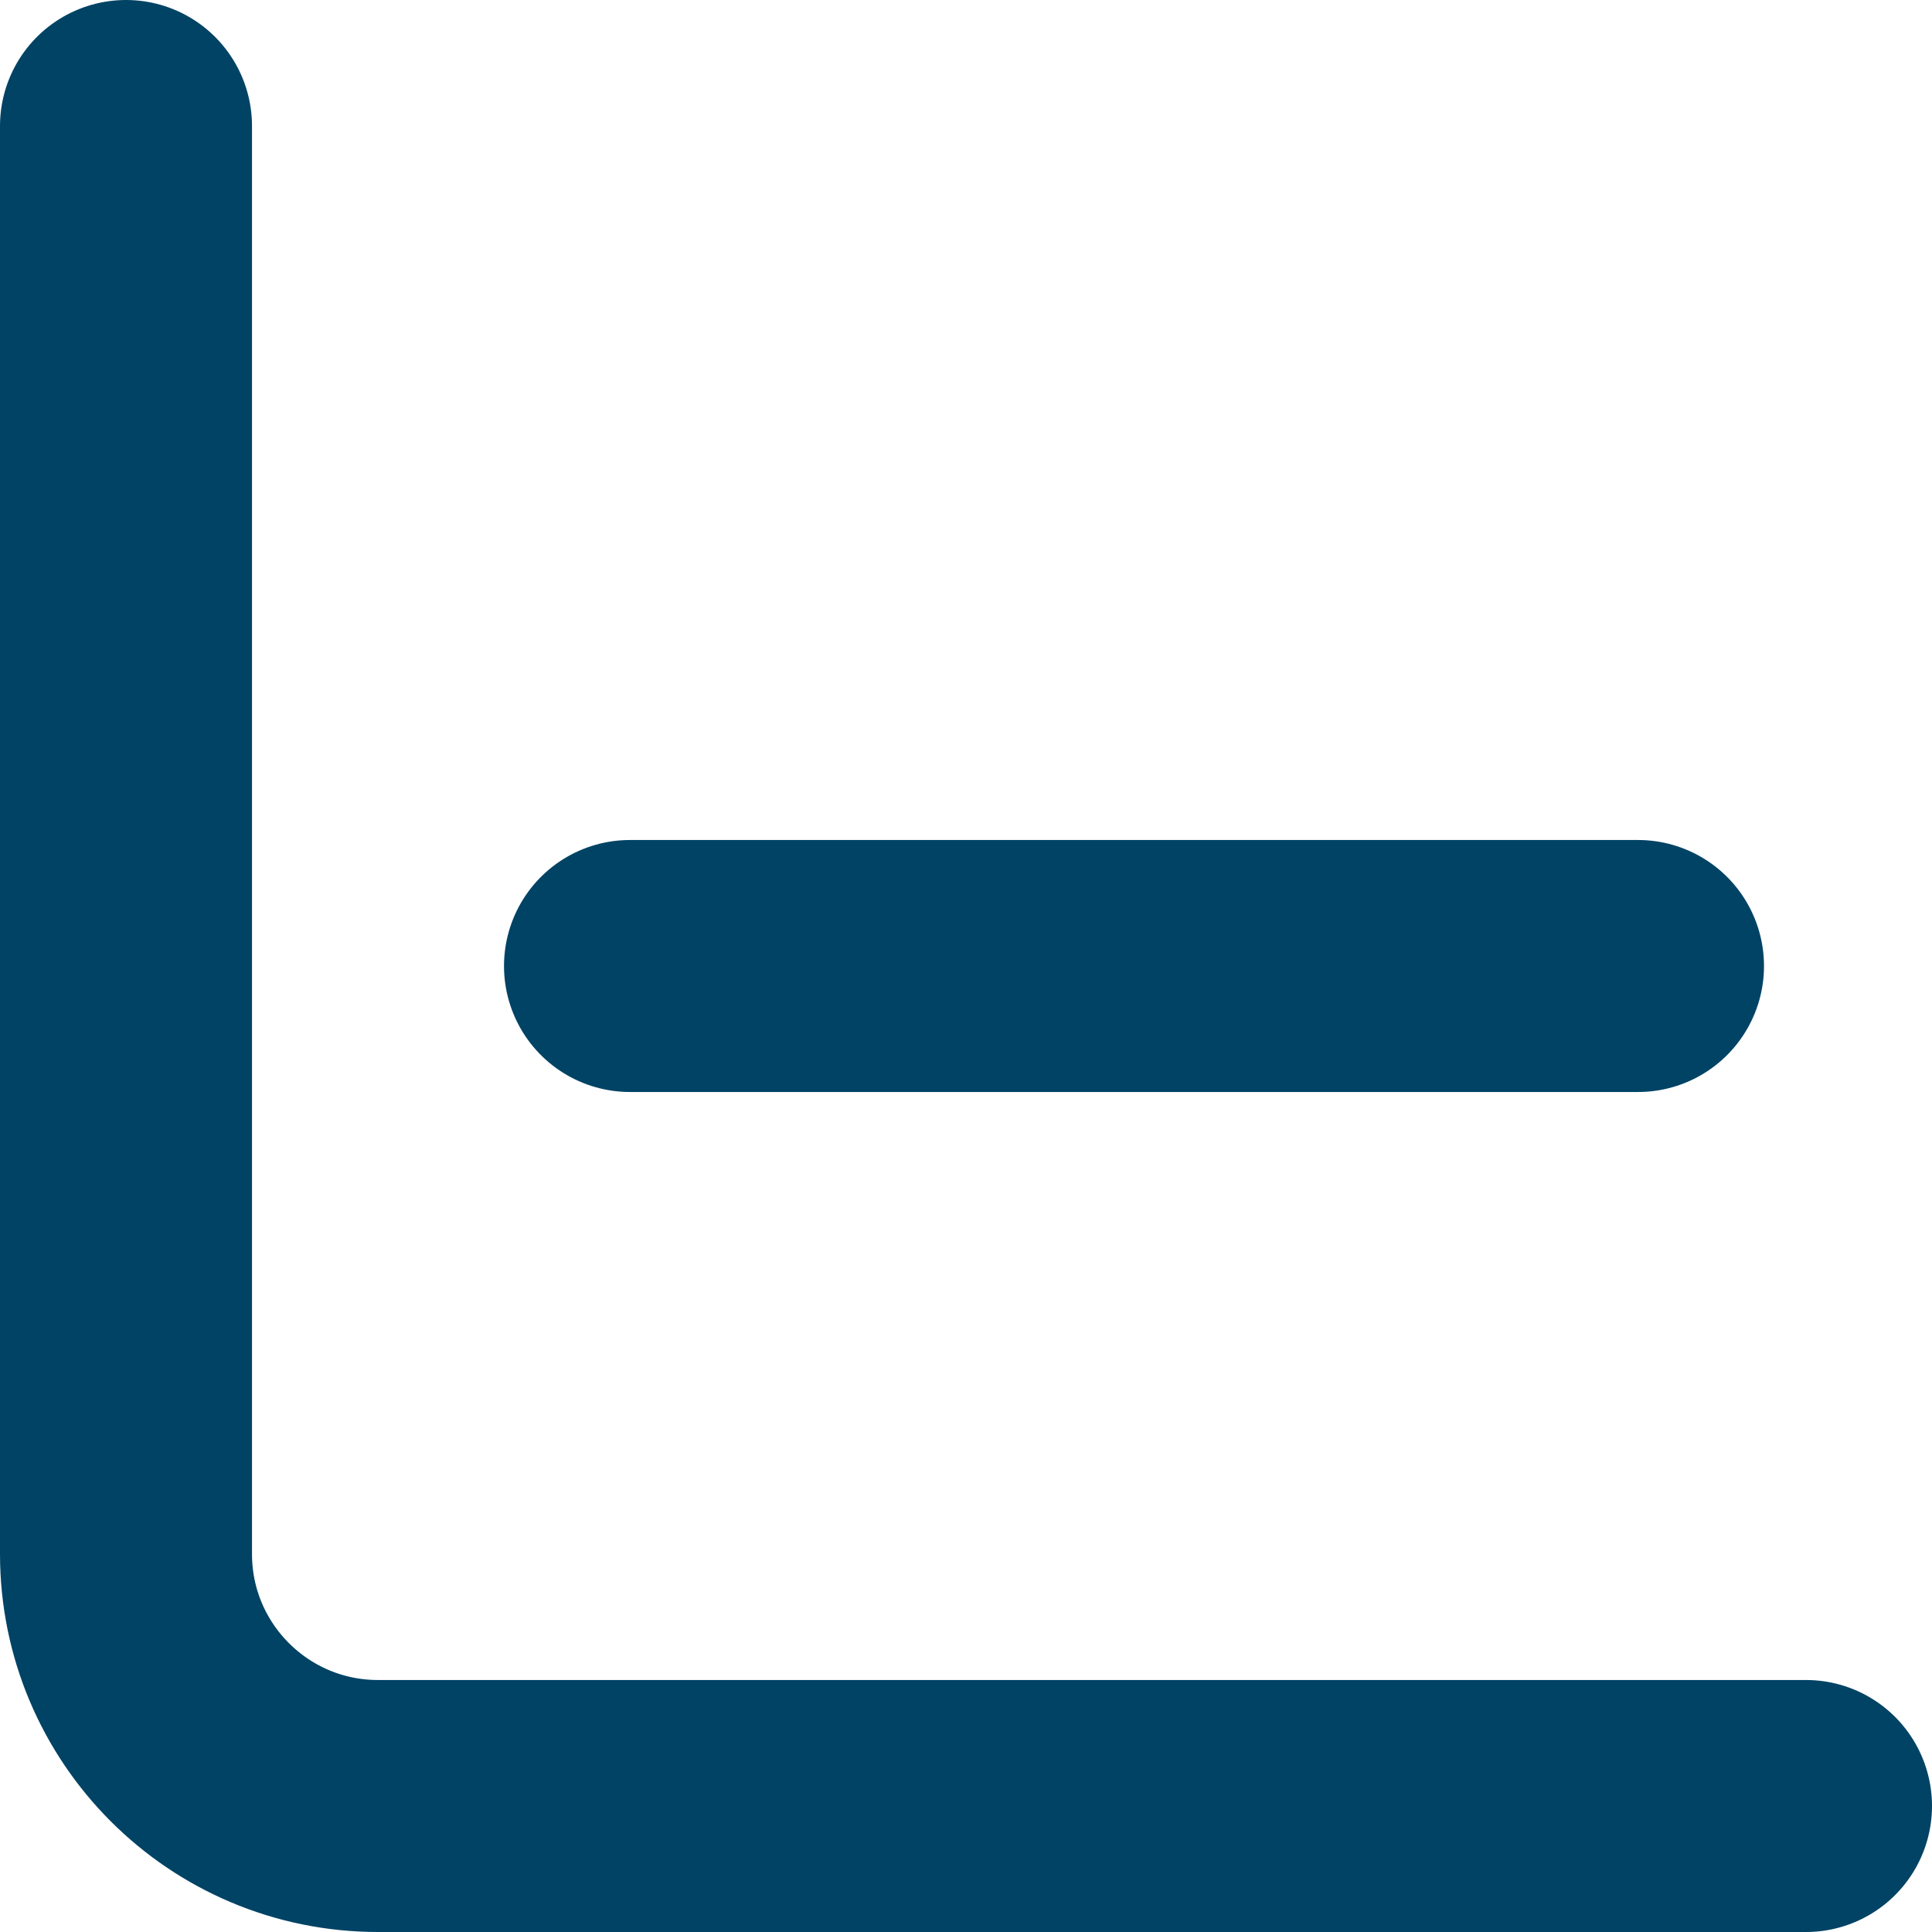 <svg width="46" height="46" viewBox="0 0 46 46" fill="none" xmlns="http://www.w3.org/2000/svg">
<path d="M3 3V37C3 40.314 5.686 43 9 43H43" stroke="#004365" stroke-width="6" stroke-linecap="round"/>
<path d="M15 23L39 23" stroke="#004365" stroke-width="6" stroke-linecap="round"/>
</svg>
